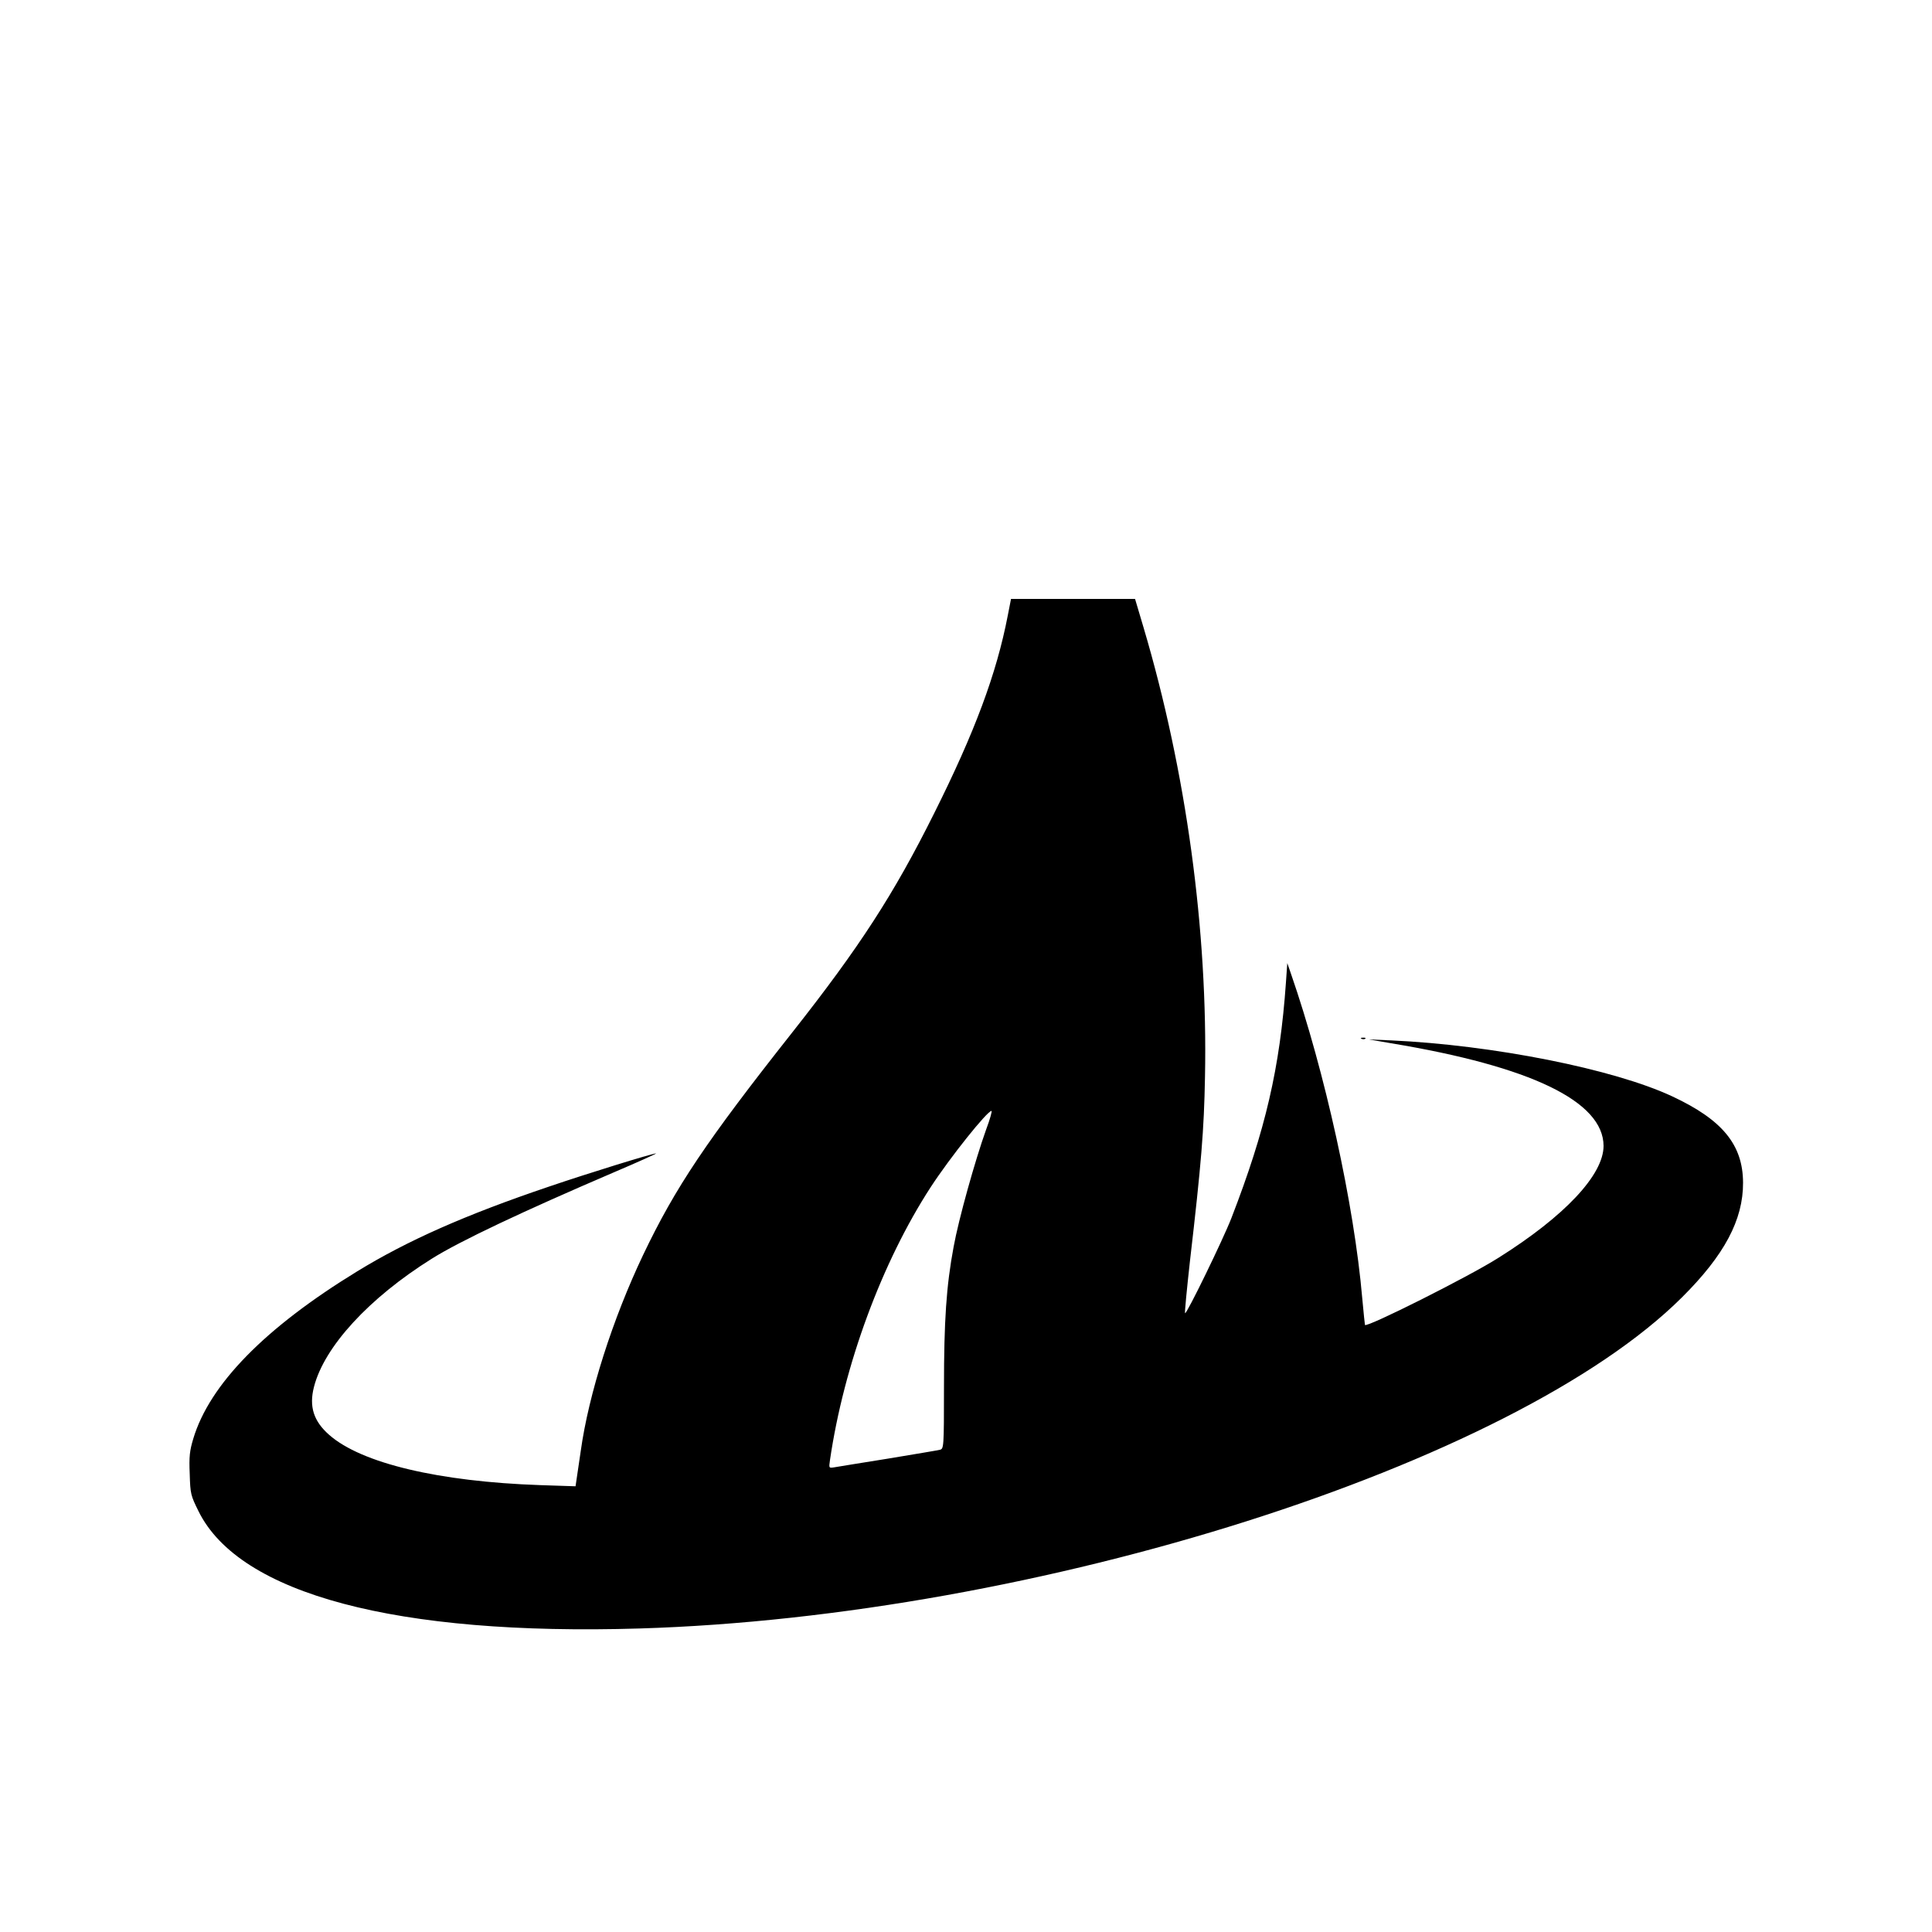 <svg version="1" xmlns="http://www.w3.org/2000/svg" width="1333.333" height="1333.333" viewBox="0 0 1000 1000"><path d="M521.6 318.7c-5.8 30-17 60.1-38.1 102.3-20.9 41.9-38.5 69.1-73.6 113.6-44.3 56.1-60.3 79.9-77 114.9-15.8 33.2-28.2 72-32.3 101.5-.9 6.3-1.9 13-2.2 14.9l-.5 3.4-18.2-.6c-52.5-1.8-92.6-11.3-109.3-26-8.1-7.1-10.5-14.7-7.9-24.8 5.3-20.8 28.4-46 61-66.4 14.3-9 47.1-24.5 94-44.6 12.7-5.4 22.6-9.9 22.1-9.9-1.9 0-35.6 10.4-55.5 17.2-43.2 14.6-73.2 27.9-99.3 43.9-47.7 29.2-76.4 58.5-84.8 86.7-1.8 6-2.2 9.1-1.8 18.1.3 10.4.5 11.1 4.6 19.4 21.2 42.8 102.5 64.4 228.2 60.6 205.4-6.2 452.4-84.6 539.6-171.4 21.9-21.8 31.7-40.1 31.6-59.4-.1-19.6-10.7-32.5-36.6-44.6-30.3-14.2-92.9-26.6-145.6-29l-11.5-.5 11.6 2c72.4 12 109.8 30.1 109.9 53.1 0 15-20.1 36.4-54.5 58-15.3 9.7-67.9 36.1-69 34.7-.1-.2-.7-6.4-1.4-13.8-4.2-48.6-19.3-117.2-36.9-168l-1.9-5.5-.7 10c-3.1 44.3-10.6 76.4-28.2 121.9-4.3 11.1-23.3 50.1-24 49.3-.3-.2.9-12.3 2.5-26.8 5.9-50.8 7.3-68 7.8-95.5 1.5-75.9-9.7-158-31.8-232.6l-4.4-14.8h-64.2l-1.7 8.7zm-11.2 266c-5.7 15.9-14.2 46.3-16.8 60.6-3.8 20.3-5 38.3-5 72.9 0 31-.1 31.7-2.1 32.2-1.1.3-13.2 2.3-27 4.6-13.7 2.2-26.2 4.2-27.8 4.5-2.7.4-2.7.4-2.1-3.8 7.2-49.2 26.9-102.4 52.1-141.2C491.8 599 511 575 513.2 575c.4 0-.8 4.4-2.8 9.7z"/><path d="M704.8 537.7c.7.3 1.6.2 1.9-.1.4-.3-.2-.6-1.3-.5-1.1 0-1.4.3-.6.6z"/></svg>